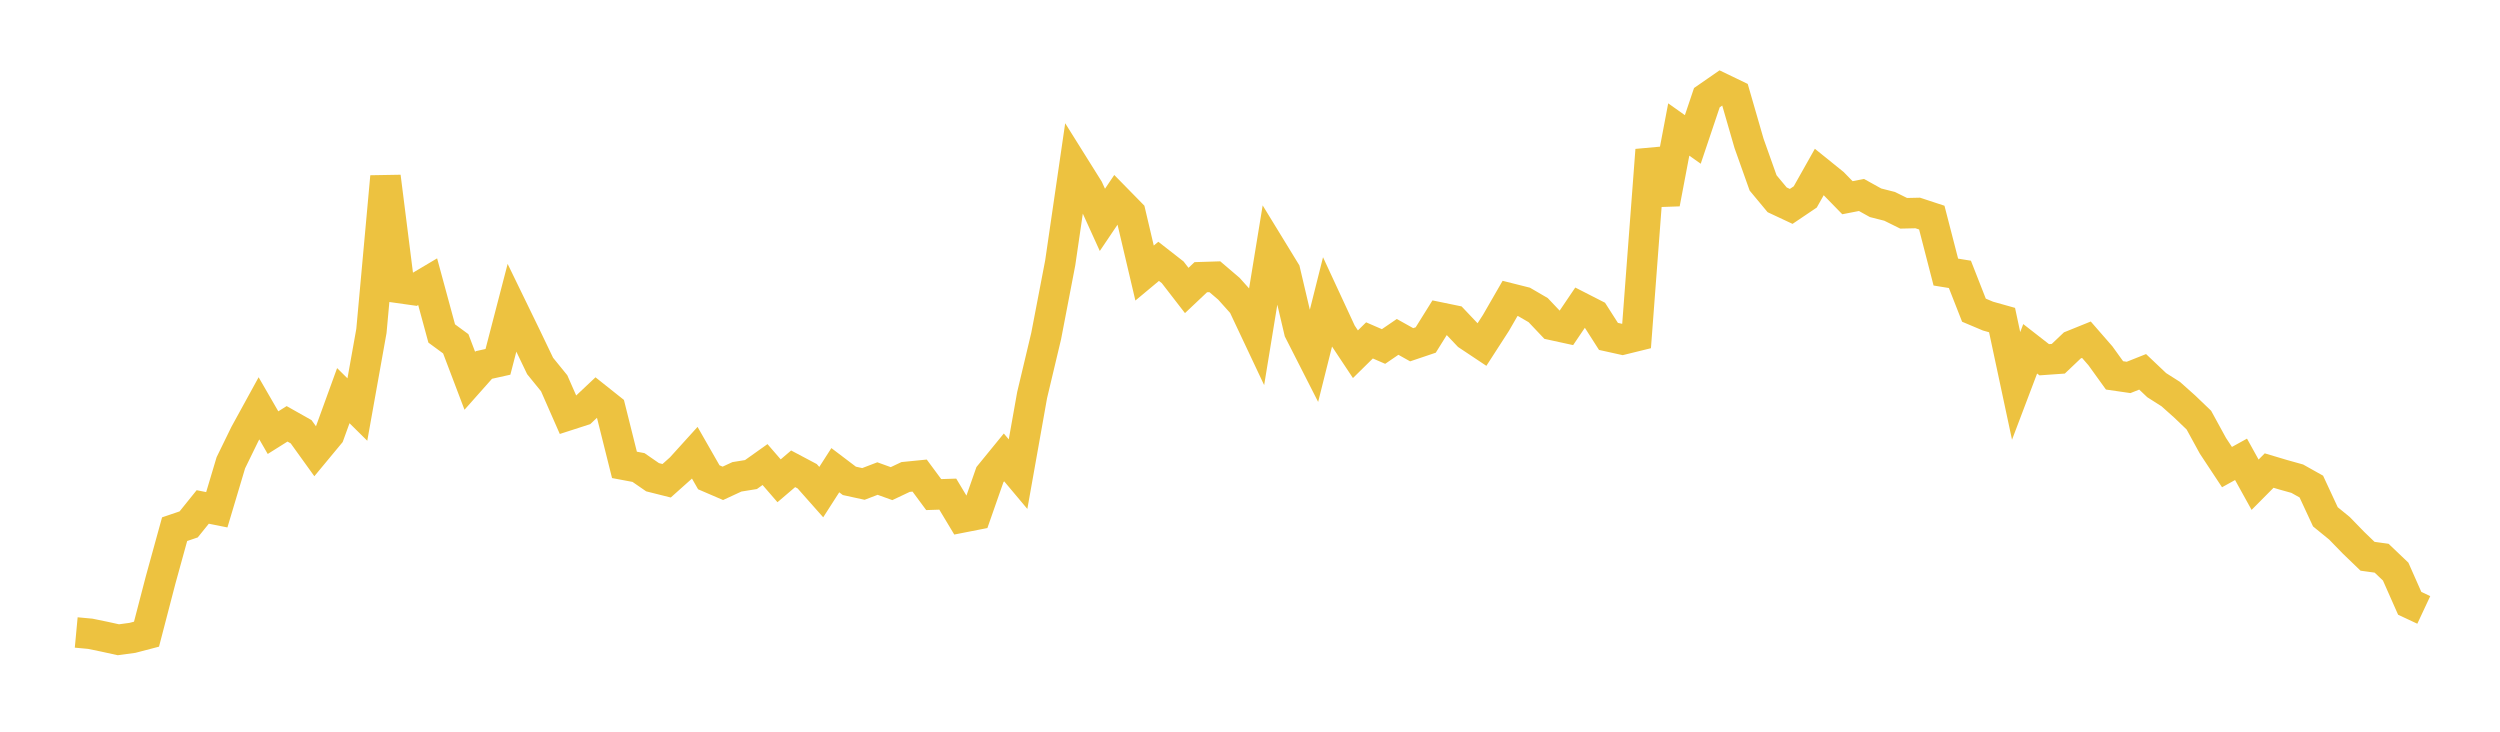 <svg width="164" height="48" xmlns="http://www.w3.org/2000/svg" xmlns:xlink="http://www.w3.org/1999/xlink"><path fill="none" stroke="rgb(237,194,64)" stroke-width="2" d="M5,41.49L5.922,41.576L6.844,41.766L7.766,41.968L8.689,41.843L9.611,41.602L10.533,38.059L11.455,34.714L12.377,34.401L13.299,33.256L14.222,33.441L15.144,30.356L16.066,28.467L16.988,26.786L17.91,28.382L18.832,27.803L19.754,28.323L20.677,29.606L21.599,28.494L22.521,25.955L23.443,26.866L24.365,21.71L25.287,11.587L26.21,18.896L27.132,19.026L28.054,18.479L28.976,21.876L29.898,22.553L30.82,24.981L31.743,23.942L32.665,23.737L33.587,20.187L34.509,22.084L35.431,24.007L36.353,25.142L37.275,27.239L38.198,26.941L39.12,26.073L40.042,26.806L40.964,30.496L41.886,30.669L42.808,31.306L43.731,31.538L44.653,30.715L45.575,29.697L46.497,31.31L47.419,31.707L48.341,31.28L49.263,31.131L50.186,30.475L51.108,31.54L52.03,30.753L52.952,31.242L53.874,32.283L54.796,30.845L55.719,31.545L56.641,31.746L57.563,31.393L58.485,31.726L59.407,31.29L60.329,31.198L61.251,32.445L62.174,32.415L63.096,33.95L64.018,33.769L64.94,31.135L65.862,30.005L66.784,31.104L67.707,25.919L68.629,22.043L69.551,17.241L70.473,10.922L71.395,12.395L72.317,14.423L73.24,13.054L74.162,13.994L75.084,17.912L76.006,17.144L76.928,17.863L77.85,19.055L78.772,18.184L79.695,18.155L80.617,18.942L81.539,19.971L82.461,21.927L83.383,16.292L84.305,17.799L85.228,21.722L86.15,23.533L87.072,19.859L87.994,21.848L88.916,23.237L89.838,22.33L90.76,22.73L91.683,22.1L92.605,22.615L93.527,22.304L94.449,20.826L95.371,21.016L96.293,21.989L97.216,22.604L98.138,21.175L99.06,19.575L99.982,19.807L100.904,20.344L101.826,21.317L102.749,21.518L103.671,20.155L104.593,20.626L105.515,22.068L106.437,22.272L107.359,22.045L108.281,9.843L109.204,13.351L110.126,8.495L111.048,9.148L111.97,6.407L112.892,5.768L113.814,6.212L114.737,9.406L115.659,11.999L116.581,13.108L117.503,13.54L118.425,12.918L119.347,11.28L120.269,12.024L121.192,12.97L122.114,12.79L123.036,13.302L123.958,13.536L124.88,13.992L125.802,13.971L126.725,14.275L127.647,17.848L128.569,17.998L129.491,20.348L130.413,20.737L131.335,20.996L132.257,25.316L133.18,22.881L134.102,23.599L135.024,23.534L135.946,22.658L136.868,22.285L137.79,23.343L138.713,24.625L139.635,24.759L140.557,24.392L141.479,25.266L142.401,25.852L143.323,26.675L144.246,27.56L145.168,29.245L146.09,30.641L147.012,30.132L147.934,31.798L148.856,30.869L149.778,31.144L150.701,31.402L151.623,31.919L152.545,33.903L153.467,34.654L154.389,35.603L155.311,36.491L156.234,36.619L157.156,37.497L158.078,39.579L159,40.011"></path></svg>